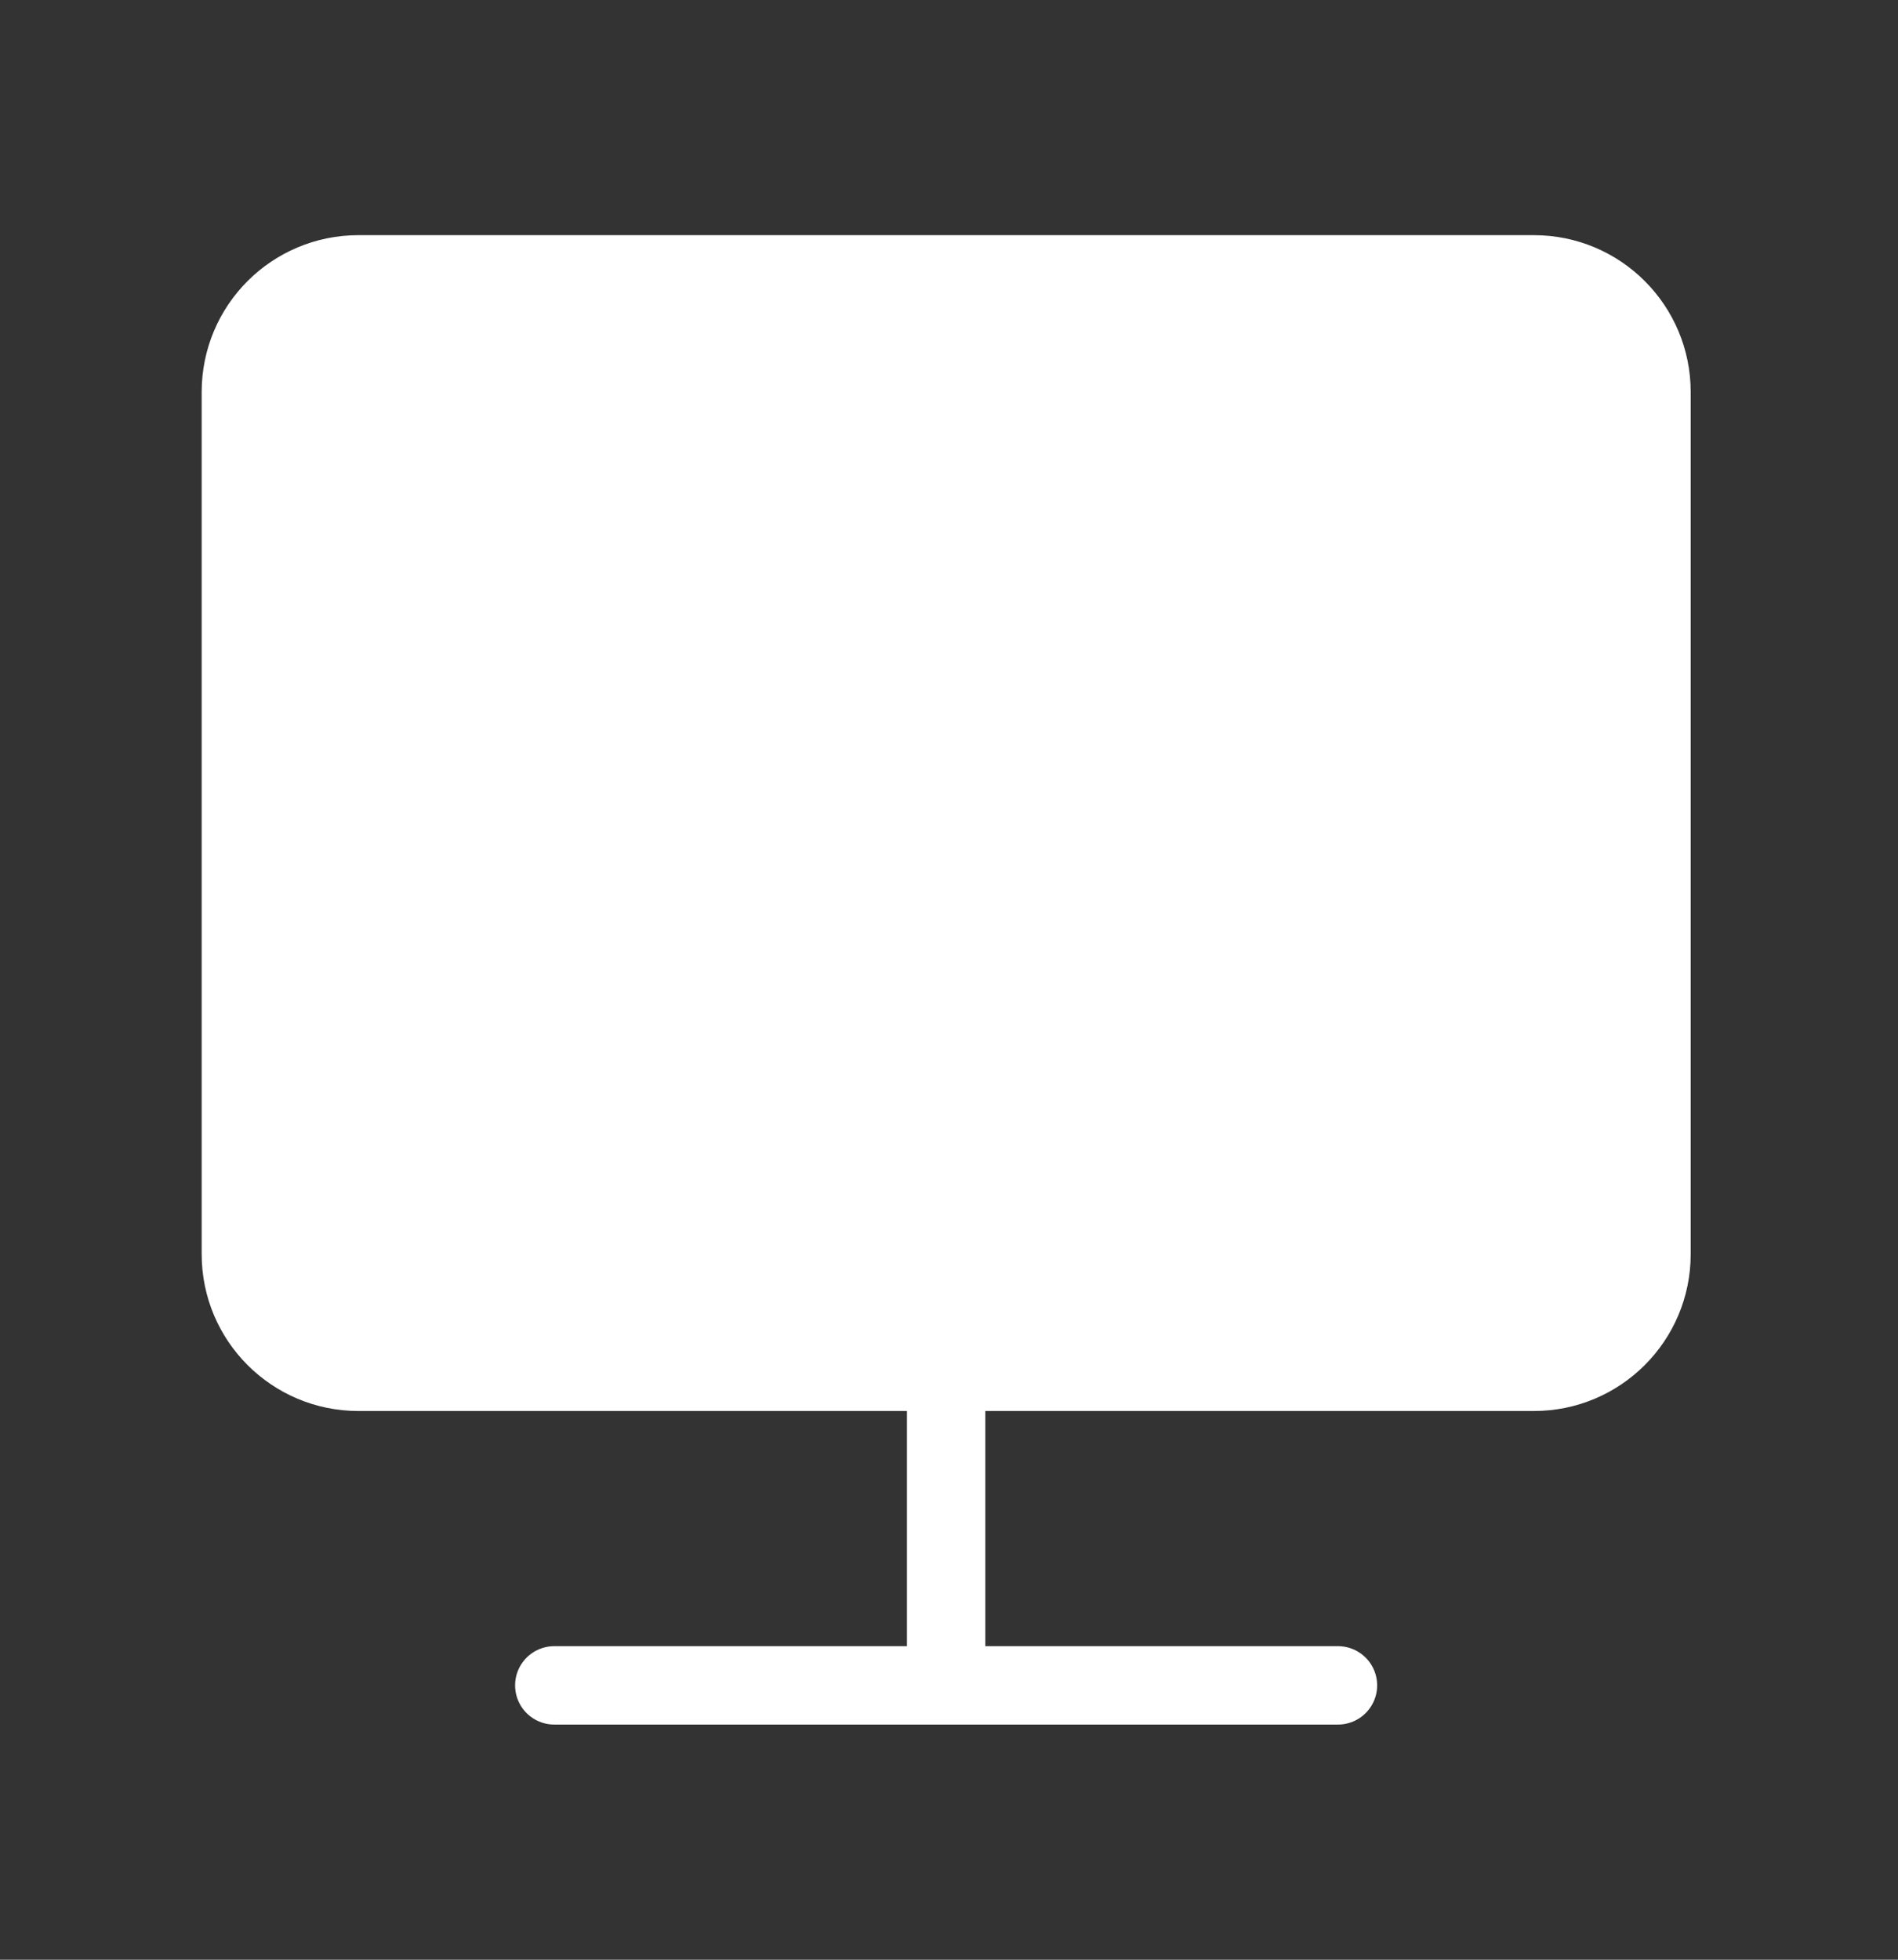 <svg width="31" height="32" viewBox="0 0 31 32" fill="none" xmlns="http://www.w3.org/2000/svg">
<rect x="0" y="0" width="31" height="32" fill="#333333" stroke="none"/>
<path d="M25.054 4.48H5.854C4.793 4.48 3.934 5.339 3.934 6.4V20.48C3.934 21.54 4.793 22.4 5.854 22.4H25.054C26.114 22.4 26.974 21.54 26.974 20.48V6.4C26.974 5.339 26.114 4.48 25.054 4.48Z" fill="white" stroke="white" stroke-width="1.28" stroke-linejoin="round"/>
<path d="M9.053 27.52H21.853M15.453 22.4V27.52" stroke="white" stroke-width="1.28" stroke-linecap="round" stroke-linejoin="round"/>
</svg>
